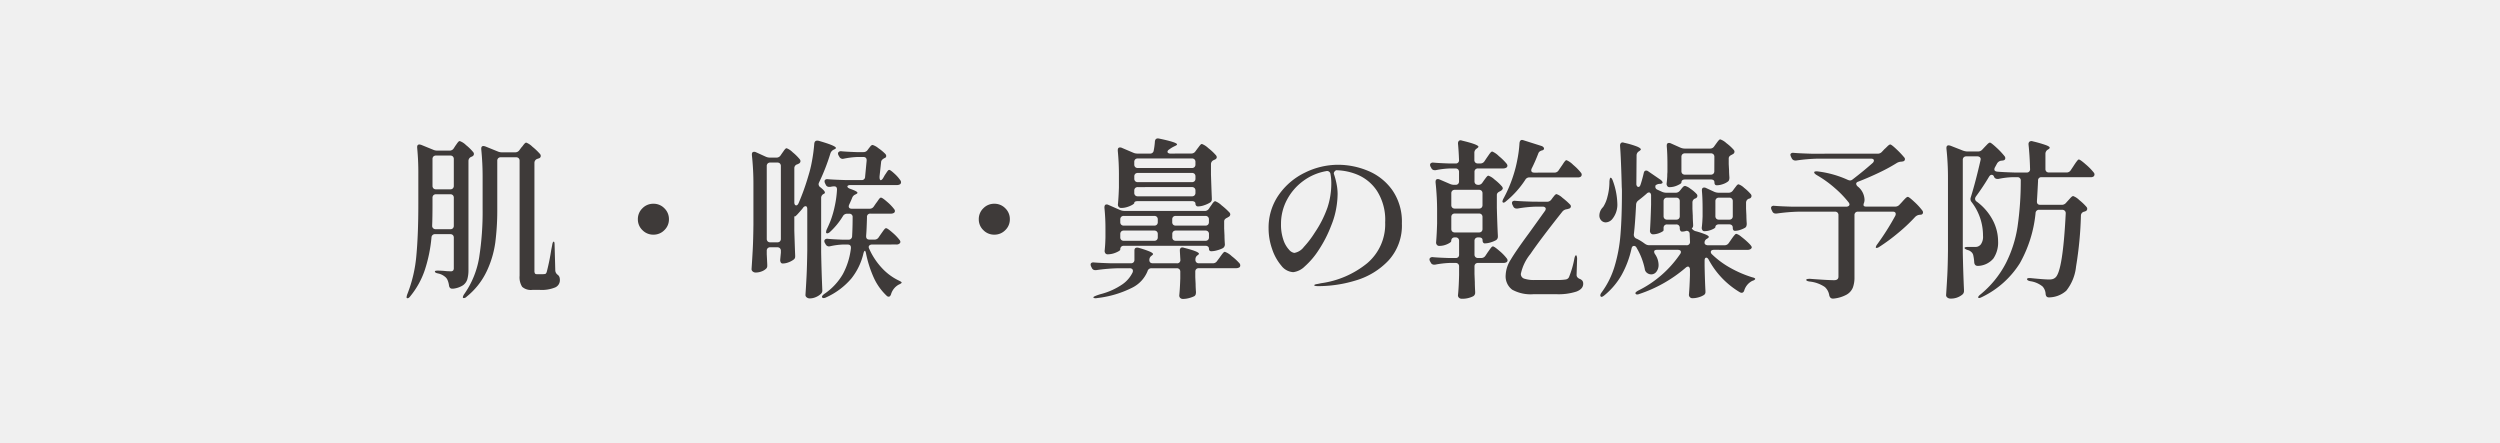 <?xml version="1.0" encoding="UTF-8"?> <svg xmlns="http://www.w3.org/2000/svg" width="220" height="39" viewBox="0 0 220 39"><g id="グループ_4117" data-name="グループ 4117" transform="translate(6928 857)"><path id="パス_11160" data-name="パス 11160" d="M0,0H220V39H0Z" transform="translate(-6928 -857)" fill="#f0f0f0"></path><path id="パス_11161" data-name="パス 11161" d="M4.56-11.745a.423.423,0,0,0,.375-.21l.135-.21q.045-.06.128-.18a1.323,1.323,0,0,1,.142-.18.173.173,0,0,1,.12-.06,1.458,1.458,0,0,1,.548.352,4.222,4.222,0,0,1,.637.623.258.258,0,0,1,.06.165.249.249,0,0,1-.12.195L6.48-11.2a.385.385,0,0,0-.255.36V-1.26a2.944,2.944,0,0,1-.1.832,1.013,1.013,0,0,1-.382.533,2,2,0,0,1-.87.3H4.8q-.24,0-.285-.27a1.848,1.848,0,0,0-.135-.5.727.727,0,0,0-.225-.285,1.394,1.394,0,0,0-.6-.285Q3.27-.99,3.27-1.11q0-.075.225-.075a6.546,6.546,0,0,1,.78.045l.375.015a.3.3,0,0,0,.225-.067.351.351,0,0,0,.06-.232V-4.08a.314.314,0,0,0-.082-.232.314.314,0,0,0-.233-.082H3.3a.3.3,0,0,0-.33.3,12.861,12.861,0,0,1-.578,2.828A7.341,7.341,0,0,1,1.11,1.065q-.135.18-.24.18T.78,1.14A.982.982,0,0,1,.84.9a12.05,12.05,0,0,0,.8-3.413q.173-1.853.173-4.523V-9.69A22.208,22.208,0,0,0,1.71-12v-.06q0-.225.2-.225a.9.9,0,0,1,.15.03l1.065.435a.9.9,0,0,0,.375.075Zm5.76.15a.445.445,0,0,0,.39-.195l.165-.225a1.428,1.428,0,0,0,.15-.18,1.428,1.428,0,0,1,.15-.18.207.207,0,0,1,.135-.075,1.586,1.586,0,0,1,.54.36,5.367,5.367,0,0,1,.675.645.258.258,0,0,1,.06.165.213.213,0,0,1-.15.21l-.135.045a.369.369,0,0,0-.27.36v9.48a.48.48,0,0,0,.045.248q.045.068.2.067h.33a2.186,2.186,0,0,0,.33-.015q.12,0,.18-.195a18.848,18.848,0,0,0,.39-1.905l.09-.465q.045-.285.135-.285.075,0,.075.315l.06,2.22a.505.505,0,0,0,.225.39.467.467,0,0,1,.142.195.816.816,0,0,1,.037.27.688.688,0,0,1-.412.638A3.1,3.1,0,0,1,12.495.51H11.85a1.15,1.15,0,0,1-.9-.27,1.566,1.566,0,0,1-.225-.975v-10.11a.314.314,0,0,0-.082-.233.314.314,0,0,0-.233-.082H9.075a.314.314,0,0,0-.233.082.314.314,0,0,0-.082.233V-6.63a22.689,22.689,0,0,1-.173,2.963A8.674,8.674,0,0,1,7.822-1.11,6.366,6.366,0,0,1,6.06,1.11a.346.346,0,0,1-.24.12q-.09,0-.09-.075a.674.674,0,0,1,.12-.27,7.788,7.788,0,0,0,1.313-3.21A25.807,25.807,0,0,0,7.47-6.63V-9.42a23.975,23.975,0,0,0-.12-2.445v-.06q0-.225.195-.225a.9.9,0,0,1,.15.03l1.11.45a.9.9,0,0,0,.375.075ZM4.62-8.34a.314.314,0,0,0,.233-.083.314.314,0,0,0,.082-.233v-2.34a.314.314,0,0,0-.082-.233.314.314,0,0,0-.233-.083H3.375a.314.314,0,0,0-.233.083.314.314,0,0,0-.082.233v2.34a.314.314,0,0,0,.082.233.314.314,0,0,0,.233.083Zm-1.245.435a.314.314,0,0,0-.233.083.314.314,0,0,0-.082.233v.54q0,1.245-.03,1.89v.03a.281.281,0,0,0,.09.218.32.32,0,0,0,.225.082H4.62a.314.314,0,0,0,.233-.082.314.314,0,0,0,.082-.233V-7.59a.314.314,0,0,0-.082-.233.314.314,0,0,0-.233-.083ZM22.5-4.35a1.317,1.317,0,0,1-.968-.4,1.3,1.3,0,0,1-.4-.952,1.317,1.317,0,0,1,.4-.968,1.317,1.317,0,0,1,.968-.4,1.317,1.317,0,0,1,.967.4,1.317,1.317,0,0,1,.4.968,1.3,1.3,0,0,1-.4.952A1.317,1.317,0,0,1,22.5-4.35ZM37.365.555A.4.4,0,0,1,37.23.87a1.553,1.553,0,0,1-.443.278,1.341,1.341,0,0,1-.532.112.408.408,0,0,1-.263-.09A.264.264,0,0,1,35.88.96q.06-.885.1-1.718t.06-2.182V-6.585q0-.27-.15-.27a.287.287,0,0,0-.225.15q-.165.21-.495.57-.2.21-.225.18L34.9-5.97v1.26q.045,1.47.075,2.19v.075a.322.322,0,0,1-.15.3,1.749,1.749,0,0,1-.443.233,1.442,1.442,0,0,1-.5.1.184.184,0,0,1-.172-.09.409.409,0,0,1-.053-.21q0-.03.06-.645v-.165a.314.314,0,0,0-.083-.233A.314.314,0,0,0,33.4-3.24H32.79a.314.314,0,0,0-.233.082.314.314,0,0,0-.083.233v.285l.045.915v.105a.345.345,0,0,1-.09.255,1.149,1.149,0,0,1-.4.247,1.44,1.44,0,0,1-.533.1.378.378,0,0,1-.255-.09.27.27,0,0,1-.105-.21q.06-.885.105-1.717t.06-2.182V-8.715a23.471,23.471,0,0,0-.135-2.64v-.06q0-.225.195-.225a.334.334,0,0,1,.15.03l.855.39a.924.924,0,0,0,.39.09h.57a.423.423,0,0,0,.375-.21l.135-.195q.045-.06.127-.18a1.323,1.323,0,0,1,.143-.18.173.173,0,0,1,.12-.06,1.5,1.5,0,0,1,.525.352,4.362,4.362,0,0,1,.63.623.258.258,0,0,1,.06.165.249.249,0,0,1-.12.2l-.15.075a.344.344,0,0,0-.27.345v3a.368.368,0,0,0,.045.2.138.138,0,0,0,.12.068q.12,0,.21-.195a20.158,20.158,0,0,0,.855-2.385,10.54,10.54,0,0,0,.337-1.4,13.894,13.894,0,0,0,.188-1.447q.03-.27.255-.27a.455.455,0,0,1,.135.015q1.515.435,1.515.63,0,.06-.135.12l-.06.03a.55.55,0,0,0-.285.315,18.273,18.273,0,0,1-1,2.565.373.373,0,0,0-.045.165.337.337,0,0,0,.165.27q.39.315.39.45,0,.09-.12.135a.389.389,0,0,0-.21.36V-2.82q.03,1.635.1,3.3ZM41.73-3.48a.335.335,0,0,0-.2.06.193.193,0,0,0-.083.165.354.354,0,0,0,.045.15,6.051,6.051,0,0,0,1.1,1.673,4.9,4.9,0,0,0,1.5,1.118q.255.12.255.18a.194.194,0,0,1-.083.09,1.086,1.086,0,0,1-.173.09A1.421,1.421,0,0,0,43.41.9q-.075.21-.21.21a.259.259,0,0,1-.18-.09A5.052,5.052,0,0,1,41.91-.525a9.922,9.922,0,0,1-.7-2.175q-.045-.225-.105-.225t-.12.21A5.524,5.524,0,0,1,39.915-.487a6.324,6.324,0,0,1-2.22,1.658.506.506,0,0,1-.225.06.143.143,0,0,1-.12-.06.087.087,0,0,1-.015-.06q0-.09.195-.24A5.312,5.312,0,0,0,39.18-.893a6.33,6.33,0,0,0,.7-2.257v-.06q0-.27-.285-.27h-.435a6.2,6.2,0,0,0-1.11.15l-.09.015a.336.336,0,0,1-.315-.21l-.06-.1a.373.373,0,0,1-.045-.165.18.18,0,0,1,.083-.15.3.3,0,0,1,.218-.045q.435.045,1.29.075h.525a.3.3,0,0,0,.33-.3q.045-.8.045-1.665a.278.278,0,0,0-.315-.315h-.15a.415.415,0,0,0-.39.21A6.407,6.407,0,0,1,38.04-4.59a.4.4,0,0,1-.18.113.17.17,0,0,1-.135-.008q-.03-.015-.03-.075a.629.629,0,0,1,.06-.255q.165-.345.33-.75A8.731,8.731,0,0,0,38.467-6.9,8.813,8.813,0,0,0,38.655-8.3v-.03q0-.27-.24-.27a1.188,1.188,0,0,0-.195.015l-.165.03h-.09a.308.308,0,0,1-.3-.195l-.06-.12a.4.4,0,0,1-.045-.18.165.165,0,0,1,.075-.142.3.3,0,0,1,.21-.038q.51.045,1.545.075H40.8a.288.288,0,0,0,.33-.3l.135-1.41V-10.9q0-.285-.3-.285h-.51a7.283,7.283,0,0,0-1.2.15l-.09.015a.336.336,0,0,1-.315-.21l-.06-.1a.373.373,0,0,1-.045-.165.18.18,0,0,1,.083-.15.3.3,0,0,1,.217-.045q.435.045,1.32.075h.615a.431.431,0,0,0,.375-.195l.09-.12q.045-.06.15-.187a.28.28,0,0,1,.195-.127,1.486,1.486,0,0,1,.51.285,4.03,4.03,0,0,1,.615.51.33.33,0,0,1,.075.18.214.214,0,0,1-.135.18H42.84q-.285.15-.3.33L42.4-9.48V-9.4a.473.473,0,0,0,.03.188q.03.067.06.067.12,0,.24-.21l.135-.24q.045-.06.128-.187a1.667,1.667,0,0,1,.142-.2.166.166,0,0,1,.12-.068q.1,0,.457.33a3.328,3.328,0,0,1,.518.585.279.279,0,0,1,.06.18.229.229,0,0,1-.075.165.527.527,0,0,1-.285.075H39.81a.353.353,0,0,0-.172.037q-.068.038-.068.082,0,.12.24.21.645.225.645.345,0,.075-.12.12l-.045.03a.5.5,0,0,0-.3.3q-.075.195-.255.585a.373.373,0,0,0-.045.165q0,.21.285.21H41.52a.431.431,0,0,0,.375-.2l.195-.285a2.666,2.666,0,0,0,.165-.225,1.938,1.938,0,0,1,.15-.2.166.166,0,0,1,.12-.068q.12,0,.54.368a4.107,4.107,0,0,1,.615.637.324.324,0,0,1,.075.165.229.229,0,0,1-.075.165.5.5,0,0,1-.27.075h-1.8a.278.278,0,0,0-.315.315q-.03,1.125-.075,1.635V-4.2q0,.285.3.285h.435a.423.423,0,0,0,.375-.21l.195-.285q.045-.06.15-.21a2.48,2.48,0,0,1,.173-.225.184.184,0,0,1,.127-.075q.12,0,.555.382a4.283,4.283,0,0,1,.63.653.324.324,0,0,1,.075.165.187.187,0,0,1-.06.135.376.376,0,0,1-.3.1Zm-9.255-.51a.314.314,0,0,0,.083.233.314.314,0,0,0,.233.082H33.4a.314.314,0,0,0,.233-.082.314.314,0,0,0,.083-.233v-6.39a.314.314,0,0,0-.083-.233.314.314,0,0,0-.233-.083H32.79a.314.314,0,0,0-.233.083.314.314,0,0,0-.083.233ZM52.5-4.35a1.317,1.317,0,0,1-.967-.4,1.3,1.3,0,0,1-.4-.952,1.317,1.317,0,0,1,.4-.968,1.317,1.317,0,0,1,.967-.4,1.317,1.317,0,0,1,.967.4,1.317,1.317,0,0,1,.4.968,1.3,1.3,0,0,1-.4.952A1.317,1.317,0,0,1,52.5-4.35Zm17.325-7.14a.431.431,0,0,0,.375-.195l.165-.225q.06-.075.143-.187a1.534,1.534,0,0,1,.143-.173.173.173,0,0,1,.12-.06,1.676,1.676,0,0,1,.555.36,4.8,4.8,0,0,1,.675.63.324.324,0,0,1,.075.165.222.222,0,0,1-.135.2l-.12.06a.385.385,0,0,0-.255.36v.93q.045,1.365.075,2.07v.075a.322.322,0,0,1-.15.3,2.383,2.383,0,0,1-.517.24,1.72,1.72,0,0,1-.548.105.209.209,0,0,1-.165-.068.25.25,0,0,1-.06-.172.193.193,0,0,0-.082-.165.39.39,0,0,0-.232-.06H65.13q-.315,0-.315.165,0,.06-.18.165a2.179,2.179,0,0,1-.443.188,1.719,1.719,0,0,1-.517.082.276.276,0,0,1-.225-.09.318.318,0,0,1-.075-.21q.06-.585.09-1.5v-.9a21.843,21.843,0,0,0-.1-2.325v-.06q0-.24.195-.24a.334.334,0,0,1,.15.03l1.02.435a.9.9,0,0,0,.375.075h1.08a.31.31,0,0,0,.345-.285,5.682,5.682,0,0,0,.1-.765q.03-.345.375-.27,1.575.33,1.575.51,0,.06-.135.12l-.12.06a2.476,2.476,0,0,0-.315.18l-.105.075q-.165.105-.165.21a.138.138,0,0,0,.068.12.368.368,0,0,0,.2.045Zm.06,1.275a.314.314,0,0,0,.232-.083.314.314,0,0,0,.082-.233v-.21a.314.314,0,0,0-.082-.233.314.314,0,0,0-.232-.082H65.13a.314.314,0,0,0-.232.082.314.314,0,0,0-.082.233v.21a.314.314,0,0,0,.082.233.314.314,0,0,0,.232.083ZM65.13-9.78A.314.314,0,0,0,64.9-9.7a.314.314,0,0,0-.082.233v.18a.314.314,0,0,0,.082.233.314.314,0,0,0,.232.082h4.755a.314.314,0,0,0,.232-.082.314.314,0,0,0,.082-.233v-.18a.314.314,0,0,0-.082-.233.314.314,0,0,0-.232-.082Zm0,1.245a.314.314,0,0,0-.232.083.314.314,0,0,0-.082.233v.18a.314.314,0,0,0,.082.233.314.314,0,0,0,.232.082h4.755a.314.314,0,0,0,.232-.082A.314.314,0,0,0,70.2-8.04v-.18a.314.314,0,0,0-.082-.233.314.314,0,0,0-.232-.083Zm5.88,2.1a.431.431,0,0,0,.375-.2l.15-.225a2.16,2.16,0,0,0,.127-.18,1.077,1.077,0,0,1,.143-.18.207.207,0,0,1,.135-.075,1.716,1.716,0,0,1,.563.368,5.9,5.9,0,0,1,.7.637.258.258,0,0,1,.06.165.249.249,0,0,1-.12.195l-.15.09a.594.594,0,0,0-.2.135.3.3,0,0,0-.067.21V-4.9l.03.645q0,.27.03.72a.378.378,0,0,1-.18.375,2.4,2.4,0,0,1-.5.187,1.979,1.979,0,0,1-.51.083q-.21,0-.21-.24a.213.213,0,0,0-.083-.173.358.358,0,0,0-.232-.067H63.9a.314.314,0,0,0-.233.082.314.314,0,0,0-.083.233v.015q0,.1-.375.262a1.89,1.89,0,0,1-.735.158.237.237,0,0,1-.2-.09.34.34,0,0,1-.067-.21q.045-.42.06-.8L62.28-4.1v-.75a17.833,17.833,0,0,0-.09-1.86v-.03q0-.27.195-.27a.373.373,0,0,1,.165.045l.99.435a1,1,0,0,0,.39.09Zm-4.44,1.29a.314.314,0,0,0,.232-.082.314.314,0,0,0,.083-.233v-.225a.314.314,0,0,0-.083-.233A.314.314,0,0,0,66.57-6H63.9a.314.314,0,0,0-.233.082.314.314,0,0,0-.083.233v.225a.314.314,0,0,0,.083.233.314.314,0,0,0,.233.082Zm4.5,0a.314.314,0,0,0,.232-.082.314.314,0,0,0,.083-.233v-.225a.314.314,0,0,0-.083-.233A.314.314,0,0,0,71.07-6h-2.6a.314.314,0,0,0-.232.082.314.314,0,0,0-.082.233v.225a.314.314,0,0,0,.082.233.314.314,0,0,0,.232.082ZM63.9-4.71a.314.314,0,0,0-.233.082.314.314,0,0,0-.083.233v.27a.314.314,0,0,0,.083.233.314.314,0,0,0,.233.082h2.67a.314.314,0,0,0,.232-.082.314.314,0,0,0,.083-.233v-.27a.314.314,0,0,0-.083-.233.314.314,0,0,0-.232-.082Zm4.575,0a.314.314,0,0,0-.232.082.314.314,0,0,0-.082.233v.27a.314.314,0,0,0,.082.233.314.314,0,0,0,.232.082h2.6a.314.314,0,0,0,.232-.082.314.314,0,0,0,.083-.233v-.27a.314.314,0,0,0-.083-.233.314.314,0,0,0-.232-.082ZM64.68-1.05a.39.39,0,0,0,.015-.12.2.2,0,0,0-.075-.165.328.328,0,0,0-.21-.06h-.96a16.157,16.157,0,0,0-1.98.165h-.09a.308.308,0,0,1-.3-.195l-.06-.12a.4.4,0,0,1-.045-.18.165.165,0,0,1,.075-.142.3.3,0,0,1,.21-.038q.51.045,1.545.075h1.71a.314.314,0,0,0,.232-.082.314.314,0,0,0,.083-.233v-.81q0-.255.24-.255a.39.39,0,0,1,.12.015,8.326,8.326,0,0,1,1,.337q.277.128.277.218,0,.045-.1.12l-.015.015a.447.447,0,0,0-.21.375q0,.3.315.3h2.1a.278.278,0,0,0,.315-.315l-.045-.78v-.06a.25.25,0,0,1,.06-.172.209.209,0,0,1,.165-.068.476.476,0,0,1,.135.03q1.32.33,1.32.525,0,.045-.1.12a.423.423,0,0,0-.21.375v.03a.314.314,0,0,0,.083.233.314.314,0,0,0,.232.082h1.215a.431.431,0,0,0,.375-.2l.225-.3q.06-.09.165-.232a1.94,1.94,0,0,1,.172-.21.189.189,0,0,1,.128-.068,1.732,1.732,0,0,1,.6.383,4.825,4.825,0,0,1,.69.637.279.279,0,0,1,.06.18.2.2,0,0,1-.075.165.527.527,0,0,1-.285.075H70.5a.314.314,0,0,0-.232.082.314.314,0,0,0-.083.233V-.6l.03.6q0,.27.03.69a.708.708,0,0,1-.03.233.294.294,0,0,1-.12.143,2.492,2.492,0,0,1-.458.165,1.99,1.99,0,0,1-.517.075.34.34,0,0,1-.263-.09A.3.3,0,0,1,68.775,1q.06-.585.09-1.5V-1.08a.314.314,0,0,0-.082-.233.314.314,0,0,0-.232-.082H66.33a.341.341,0,0,0-.345.255A2.789,2.789,0,0,1,64.68.293a9.11,9.11,0,0,1-3.135.937.455.455,0,0,1-.135.015q-.165,0-.195-.075-.015-.045.2-.135a4.691,4.691,0,0,1,.548-.18A6.044,6.044,0,0,0,63.78.015,2.7,2.7,0,0,0,64.68-1.05ZM82.755-10.5a6.871,6.871,0,0,1,2.61.525A4.933,4.933,0,0,1,87.51-8.288a4.844,4.844,0,0,1,.855,2.948,4.537,4.537,0,0,1-1.177,3.263A6.467,6.467,0,0,1,84.338-.33,11.3,11.3,0,0,1,81.03.18q-.375,0-.375-.075t.27-.113q.27-.053.315-.067A8.179,8.179,0,0,0,85.305-1.83a4.485,4.485,0,0,0,1.59-3.6,4.733,4.733,0,0,0-.728-2.783A3.839,3.839,0,0,0,84.45-9.63a5.121,5.121,0,0,0-1.875-.39q-.255.165-.18.36a6.243,6.243,0,0,1,.225.855,4.593,4.593,0,0,1,.09.87,7.667,7.667,0,0,1-.127,1.29,7.093,7.093,0,0,1-.428,1.47,10.911,10.911,0,0,1-1.1,2.16A6.869,6.869,0,0,1,79.823-1.56a1.754,1.754,0,0,1-1.013.51,1.42,1.42,0,0,1-1.057-.577,4.391,4.391,0,0,1-.81-1.47,5.471,5.471,0,0,1-.307-1.793,5.024,5.024,0,0,1,.892-2.955,5.951,5.951,0,0,1,2.31-1.965A6.594,6.594,0,0,1,82.755-10.5Zm-.6,1.62A4.522,4.522,0,0,0,82.08-9.7a.3.3,0,0,0-.375-.24,4.747,4.747,0,0,0-2.018.863,4.859,4.859,0,0,0-1.433,1.657,4.478,4.478,0,0,0-.525,2.13,4.123,4.123,0,0,0,.21,1.4,2.347,2.347,0,0,0,.495.862.779.779,0,0,0,.465.285,1.335,1.335,0,0,0,.84-.525,8.3,8.3,0,0,0,.96-1.26,9.538,9.538,0,0,0,1.118-2.205A6.784,6.784,0,0,0,82.155-8.88Zm19.635-.93a.423.423,0,0,0,.375-.21l.225-.33q.075-.1.173-.255a1.9,1.9,0,0,1,.165-.225.184.184,0,0,1,.127-.075,1.831,1.831,0,0,1,.585.412,4.623,4.623,0,0,1,.69.7.258.258,0,0,1,.06.165.227.227,0,0,1-.09.18.447.447,0,0,1-.27.06H99.6a.4.4,0,0,0-.375.21A8.241,8.241,0,0,1,97.545-7.3q-.21.195-.3.105a.086.086,0,0,1-.03-.06.691.691,0,0,1,.09-.27,11.523,11.523,0,0,0,.855-1.995,10.78,10.78,0,0,0,.367-1.432,10.369,10.369,0,0,0,.188-1.448q.03-.285.225-.285a.476.476,0,0,1,.135.03l1.56.495a.39.39,0,0,1,.173.1.2.2,0,0,1,.067.142.135.135,0,0,1-.09.12.1.1,0,0,1-.075.03.676.676,0,0,0-.225.105.407.407,0,0,0-.12.18,14.1,14.1,0,0,1-.57,1.3.373.373,0,0,0-.045.165q0,.21.27.21ZM95.085-8.73a.423.423,0,0,0,.375-.21l.135-.195.128-.173a1.534,1.534,0,0,1,.142-.172.173.173,0,0,1,.12-.06,1.558,1.558,0,0,1,.533.337,4.444,4.444,0,0,1,.652.608.324.324,0,0,1,.075.165q0,.1-.15.21l-.105.06a.594.594,0,0,0-.2.135.3.3,0,0,0-.067.21V-6.7q.045,1.665.09,2.445v.06a.363.363,0,0,1-.165.33,2.3,2.3,0,0,1-.487.2,1.78,1.78,0,0,1-.5.083.165.165,0,0,1-.143-.075.333.333,0,0,1-.052-.195q0-.255-.315-.255H95.07a.314.314,0,0,0-.232.082.314.314,0,0,0-.083.233V-2.61a.314.314,0,0,0,.083.232.314.314,0,0,0,.232.082h.27a.431.431,0,0,0,.375-.195l.21-.315q.045-.06.15-.21a2.481,2.481,0,0,1,.173-.225.184.184,0,0,1,.128-.075q.12,0,.57.39a4.247,4.247,0,0,1,.645.66.33.33,0,0,1,.075.18.216.216,0,0,1-.075.15.527.527,0,0,1-.285.075H95.07a.314.314,0,0,0-.232.082.314.314,0,0,0-.083.233V-.9l.03.735q0,.3.03.84v.06a.363.363,0,0,1-.165.33,2.1,2.1,0,0,1-1.005.225.345.345,0,0,1-.255-.09A.288.288,0,0,1,93.3.99q.075-.675.1-1.8v-.735a.314.314,0,0,0-.082-.233.314.314,0,0,0-.233-.082h-.54a8.355,8.355,0,0,0-1.26.15H91.2a.308.308,0,0,1-.3-.2l-.06-.1a.373.373,0,0,1-.045-.165.18.18,0,0,1,.083-.15A.3.3,0,0,1,91.1-2.37q.465.045,1.41.075h.585a.314.314,0,0,0,.233-.082A.314.314,0,0,0,93.4-2.61V-3.795a.314.314,0,0,0-.082-.233.314.314,0,0,0-.233-.082h-.06a.314.314,0,0,0-.232.082.314.314,0,0,0-.083.233q0,.12-.345.277a1.681,1.681,0,0,1-.705.158.258.258,0,0,1-.21-.09.318.318,0,0,1-.075-.21q.06-.66.09-1.68v-.99a22.916,22.916,0,0,0-.135-2.61V-9q0-.24.195-.24a.334.334,0,0,1,.15.03l.93.4a.9.9,0,0,0,.375.075h.1a.314.314,0,0,0,.233-.082.314.314,0,0,0,.082-.233v-.81a.314.314,0,0,0-.082-.233.314.314,0,0,0-.233-.082h-.51a7.664,7.664,0,0,0-1.23.15h-.09a.308.308,0,0,1-.3-.2l-.06-.105a.373.373,0,0,1-.045-.165.18.18,0,0,1,.082-.15.3.3,0,0,1,.217-.045q.465.045,1.38.075h.555a.278.278,0,0,0,.315-.315q-.03-.795-.09-1.425v-.03a.3.3,0,0,1,.06-.195.2.2,0,0,1,.165-.075.476.476,0,0,1,.135.03q1.44.345,1.44.54,0,.045-.12.135l-.045.03a.431.431,0,0,0-.195.375v.615a.314.314,0,0,0,.083.233.314.314,0,0,0,.232.082h.21a.423.423,0,0,0,.375-.21l.21-.315q.075-.105.173-.247a1.538,1.538,0,0,1,.165-.21.189.189,0,0,1,.128-.068,1.791,1.791,0,0,1,.577.4,4.841,4.841,0,0,1,.682.668.33.33,0,0,1,.075.18.215.215,0,0,1-.09.165.527.527,0,0,1-.285.075H95.07a.314.314,0,0,0-.232.082.314.314,0,0,0-.083.233v.81a.314.314,0,0,0,.083.233.314.314,0,0,0,.232.082Zm.06,2.085a.314.314,0,0,0,.233-.082.314.314,0,0,0,.082-.233V-7.98a.314.314,0,0,0-.082-.233.314.314,0,0,0-.233-.082H93.03a.314.314,0,0,0-.232.082.314.314,0,0,0-.083.233v1.02a.314.314,0,0,0,.083.233.314.314,0,0,0,.232.082Zm5.985-.6a.47.47,0,0,0,.39-.195l.1-.135q.045-.06.158-.2t.2-.143a1.52,1.52,0,0,1,.525.33,6.087,6.087,0,0,1,.66.585.229.229,0,0,1,.075.165.2.2,0,0,1-.045.12.192.192,0,0,1-.12.075.958.958,0,0,1-.225.06.584.584,0,0,0-.375.225q-1.95,2.46-2.8,3.713A4.108,4.108,0,0,0,98.835-.9a.425.425,0,0,0,.293.42,2.722,2.722,0,0,0,.952.12h1.875a4.8,4.8,0,0,0,.825-.045.385.385,0,0,0,.285-.195,8.154,8.154,0,0,0,.48-1.65q.06-.285.15-.285.03,0,.06.09a.721.721,0,0,1,.03.225l-.045,1.4a.333.333,0,0,0,.068.217.539.539,0,0,0,.2.143.551.551,0,0,1,.247.172.454.454,0,0,1,.067.263q0,.45-.592.682a5.141,5.141,0,0,1-1.777.233h-2a3.36,3.36,0,0,1-1.882-.4A1.465,1.465,0,0,1,97.5-.81a2.7,2.7,0,0,1,.442-1.335q.443-.75,1.583-2.3.21-.285,1.41-1.965a.37.37,0,0,0,.09-.21.165.165,0,0,0-.075-.142.333.333,0,0,0-.195-.052h-.585a10.851,10.851,0,0,0-1.62.165h-.09a.308.308,0,0,1-.3-.2l-.06-.12a.4.4,0,0,1-.045-.18.165.165,0,0,1,.075-.142.3.3,0,0,1,.21-.037q.51.045,1.545.075Zm-5.67,1.35a.314.314,0,0,0-.082-.232.314.314,0,0,0-.233-.083H93.03a.314.314,0,0,0-.232.083.314.314,0,0,0-.083.232V-4.86a.314.314,0,0,0,.083.233.314.314,0,0,0,.232.082h2.115a.314.314,0,0,0,.233-.082.314.314,0,0,0,.082-.233Zm16.275-4.62q0-.945-.06-1.62v-.06q0-.225.195-.225a.334.334,0,0,1,.15.03l.84.375a1,1,0,0,0,.39.09h2.235a.423.423,0,0,0,.375-.21L116-12.33l.127-.173a1.534,1.534,0,0,1,.143-.172.173.173,0,0,1,.12-.06,1.565,1.565,0,0,1,.532.33,4.192,4.192,0,0,1,.653.6.258.258,0,0,1,.06.165.246.246,0,0,1-.135.2l-.105.06a.594.594,0,0,0-.2.135.3.3,0,0,0-.067.21v.48l.03.555q0,.225.03.615a.721.721,0,0,1-.03.225.289.289,0,0,1-.12.15,1.562,1.562,0,0,1-.457.225,1.645,1.645,0,0,1-.5.09q-.21,0-.21-.255t-.315-.255H113.28q-.315,0-.315.27,0,.09-.352.248a1.7,1.7,0,0,1-.7.158.221.221,0,0,1-.187-.09.34.34,0,0,1-.067-.21q.045-.33.06-.69a3.058,3.058,0,0,1,.015-.33Zm4.1,7.5q-.285,0-.285.2a.293.293,0,0,0,.105.195,7.667,7.667,0,0,0,1.627,1.2A9.821,9.821,0,0,0,119.19-.6q.27.06.27.15a.194.194,0,0,1-.082.09.616.616,0,0,1-.173.075A1.4,1.4,0,0,0,118.5.54q-.06.225-.24.225a.354.354,0,0,1-.15-.045,7.423,7.423,0,0,1-2.745-2.865q-.1-.18-.21-.18-.15,0-.15.27v.465q.03,1.4.075,2.19V.69a.3.3,0,0,1-.135.27,1.7,1.7,0,0,1-.457.2,1.915,1.915,0,0,1-.548.082.3.3,0,0,1-.315-.3q.06-.69.09-1.71v-.5a.333.333,0,0,0-.052-.2.153.153,0,0,0-.127-.075.41.41,0,0,0-.2.105A12.119,12.119,0,0,1,109.26.87a.5.5,0,0,1-.195.045A.147.147,0,0,1,108.93.84.061.061,0,0,1,108.915.8q0-.09.24-.225a9.587,9.587,0,0,0,3.69-3.21.33.33,0,0,0,.075-.18q0-.2-.285-.2H110.82q-.255,0-.255.165a.413.413,0,0,0,.075.21,1.718,1.718,0,0,1,.315.945.945.945,0,0,1-.187.6.563.563,0,0,1-.458.24.6.6,0,0,1-.36-.12.5.5,0,0,1-.21-.36,5.959,5.959,0,0,0-.72-1.86.261.261,0,0,0-.225-.165q-.18,0-.225.255A8.533,8.533,0,0,1,107.7-.8,6.4,6.4,0,0,1,106.185.99q-.255.21-.33.09a.23.23,0,0,1-.03-.09.469.469,0,0,1,.105-.24,7.5,7.5,0,0,0,1.147-2.288,13.2,13.2,0,0,0,.525-2.82q.127-1.538.128-3.773,0-.24-.015-.39-.06-2.46-.15-3.645v-.03a.3.3,0,0,1,.06-.195.2.2,0,0,1,.165-.075.476.476,0,0,1,.135.03,7.5,7.5,0,0,1,1.147.337q.322.143.322.247,0,.045-.12.135l-.045.03a.423.423,0,0,0-.21.375L109-8.82a.333.333,0,0,0,.053.195.153.153,0,0,0,.127.075q.12,0,.18-.18.135-.39.285-1.02.045-.24.21-.24a.279.279,0,0,1,.18.06l1.05.72a.6.6,0,0,1,.2.195q.06.105-.03.15a.33.33,0,0,1-.195.045.6.6,0,0,0-.375.135l-.015.1a.271.271,0,0,0,.165.27l.435.2a.936.936,0,0,0,.39.075h.78a.458.458,0,0,0,.39-.18l.1-.12a2.11,2.11,0,0,1,.143-.172.307.307,0,0,1,.217-.127,1.274,1.274,0,0,1,.465.247,2.941,2.941,0,0,1,.555.472.258.258,0,0,1,.06.165.246.246,0,0,1-.135.2l-.03.015a.36.36,0,0,0-.27.345v.57l.03.63q0,.285.03.735v.075a.31.31,0,0,1-.12.285.6.6,0,0,0,.39.255,7.357,7.357,0,0,1,.863.293q.248.112.247.2,0,.06-.12.135l-.045.03a.378.378,0,0,0-.21.345.193.193,0,0,0,.083.165.39.39,0,0,0,.232.06h1.44a.431.431,0,0,0,.375-.195l.21-.3q.06-.09.165-.232a1.939,1.939,0,0,1,.173-.21.189.189,0,0,1,.127-.068,1.2,1.2,0,0,1,.428.255,6.618,6.618,0,0,1,.63.54q.292.285.293.39a.222.222,0,0,1-.12.165.506.506,0,0,1-.255.06Zm.03-8.175a.314.314,0,0,0-.083-.233.314.314,0,0,0-.232-.083H113.28a.314.314,0,0,0-.232.083.314.314,0,0,0-.083.233v1.245a.314.314,0,0,0,.083.233.314.314,0,0,0,.232.082h2.265a.314.314,0,0,0,.232-.082.314.314,0,0,0,.083-.233Zm-9.555,5.76a.539.539,0,0,1-.4-.173.614.614,0,0,1-.165-.443,1.053,1.053,0,0,1,.33-.735,2.886,2.886,0,0,0,.382-.915,5.035,5.035,0,0,0,.173-1.335q.03-.33.1-.33.1,0,.195.255a6.287,6.287,0,0,1,.4,1.995,2,2,0,0,1-.45,1.395A.786.786,0,0,1,106.305-5.43Zm9.525-2.7a1,1,0,0,0,.39.09h.885a.445.445,0,0,0,.39-.2l.12-.165q.06-.075.173-.225t.2-.15a1.323,1.323,0,0,1,.488.307,4.106,4.106,0,0,1,.592.562.258.258,0,0,1,.06.165.249.249,0,0,1-.12.195.23.23,0,0,1-.09.03.369.369,0,0,0-.27.36v.525l.03.615q0,.27.03.69a.721.721,0,0,1-.03.225.289.289,0,0,1-.12.15,2.226,2.226,0,0,1-.435.188,1.487,1.487,0,0,1-.45.082q-.195,0-.195-.285a.269.269,0,0,0-.083-.21.333.333,0,0,0-.232-.075h-.9a.358.358,0,0,0-.232.068.213.213,0,0,0-.083.173q0,.09-.322.225a1.677,1.677,0,0,1-.653.135.188.188,0,0,1-.165-.09.37.37,0,0,1-.06-.21q.045-.36.06-.69l.015-.315v-.66q0-.93-.06-1.59v-.06q0-.225.195-.225a.334.334,0,0,1,.15.03Zm-6.09,4.575a.637.637,0,0,0,.39.135h3.27a.278.278,0,0,0,.315-.315l-.03-.69a.257.257,0,0,0-.36-.24,1.09,1.09,0,0,1-.315.045.161.161,0,0,1-.143-.082.433.433,0,0,1-.052-.233.314.314,0,0,0-.083-.233.314.314,0,0,0-.232-.082h-.795a.314.314,0,0,0-.232.082.314.314,0,0,0-.083.233v.195q0,.09-.315.225a1.555,1.555,0,0,1-.615.135.242.242,0,0,1-.195-.09.318.318,0,0,1-.075-.21q.06-.855.1-2.31v-.8a.333.333,0,0,0-.052-.2.153.153,0,0,0-.128-.075.3.3,0,0,0-.21.105q-.375.33-.75.615a.484.484,0,0,0-.18.39q-.09,1.725-.195,2.565a.369.369,0,0,0,.27.405A4.352,4.352,0,0,1,109.74-3.555Zm3.075-3.735a.314.314,0,0,0-.083-.233.314.314,0,0,0-.232-.083h-.795a.314.314,0,0,0-.232.083.314.314,0,0,0-.083.233v1.305a.314.314,0,0,0,.083.232.314.314,0,0,0,.232.082h.795a.314.314,0,0,0,.232-.082.314.314,0,0,0,.083-.232Zm3.135,1.305a.314.314,0,0,0,.083.232.314.314,0,0,0,.232.082h.9a.314.314,0,0,0,.232-.082.314.314,0,0,0,.083-.232V-7.29a.314.314,0,0,0-.083-.233.314.314,0,0,0-.232-.083h-.9a.314.314,0,0,0-.232.083.314.314,0,0,0-.083.233Zm14.265-5.49a.5.5,0,0,0,.39-.165l.225-.24q.075-.06.247-.233t.262-.172q.105,0,.54.413a7.85,7.85,0,0,1,.69.727.2.2,0,0,1,.06.15.192.192,0,0,1-.165.195.881.881,0,0,1-.21.03.837.837,0,0,0-.375.135,14.942,14.942,0,0,1-1.523.825q-.907.435-1.837.795-.18.06-.18.2a.369.369,0,0,0,.135.225,1.556,1.556,0,0,1,.6,1.155.9.9,0,0,1-.045.285.472.472,0,0,0-.045.18q0,.15.225.15h2.565a.486.486,0,0,0,.375-.165l.24-.255q.075-.09.24-.262t.255-.173q.105,0,.57.435a5.681,5.681,0,0,1,.705.765.258.258,0,0,1,.06.165.192.192,0,0,1-.165.2l-.165.015a.647.647,0,0,0-.375.2,14.71,14.71,0,0,1-1.455,1.372,16.31,16.31,0,0,1-1.695,1.253.511.511,0,0,1-.225.09q-.075,0-.075-.06a.637.637,0,0,1,.135-.27,22.838,22.838,0,0,0,1.575-2.49.373.373,0,0,0,.045-.165q0-.21-.27-.21h-3.045a.314.314,0,0,0-.232.082.314.314,0,0,0-.083.233v5.46a2.523,2.523,0,0,1-.143.908,1.268,1.268,0,0,1-.54.615,3.018,3.018,0,0,1-1.162.353h-.06q-.24,0-.315-.285a1.222,1.222,0,0,0-.39-.735,2.878,2.878,0,0,0-1.335-.48q-.3-.045-.3-.15,0-.09.33-.09,1.56.12,2.13.12.375,0,.375-.315v-5.4a.314.314,0,0,0-.082-.233.314.314,0,0,0-.233-.082H123.33a16.157,16.157,0,0,0-1.98.165h-.09a.308.308,0,0,1-.3-.2l-.06-.12a.4.4,0,0,1-.045-.18.165.165,0,0,1,.075-.142.3.3,0,0,1,.21-.037q.51.045,1.545.075h4.785a.328.328,0,0,0,.21-.06.172.172,0,0,0,.075-.135.33.33,0,0,0-.075-.18,8.93,8.93,0,0,0-1.17-1.223A9.884,9.884,0,0,0,124.86-9.6q-.21-.135-.21-.225a.084.084,0,0,1,.067-.083.717.717,0,0,1,.247-.007,9,9,0,0,1,2.625.735.724.724,0,0,0,.2.06.358.358,0,0,0,.24-.09q.96-.735,1.755-1.44a.329.329,0,0,0,.12-.21q0-.18-.27-.18h-4.59a15.54,15.54,0,0,0-1.98.165h-.075a.338.338,0,0,1-.315-.195l-.06-.12a.835.835,0,0,1-.06-.18.165.165,0,0,1,.075-.142.3.3,0,0,1,.21-.037q.51.045,1.545.075Zm17.715.51q.12,0,.615.435a5.038,5.038,0,0,1,.705.72.258.258,0,0,1,.06.165.227.227,0,0,1-.09.18.447.447,0,0,1-.27.06h-4.29a.278.278,0,0,0-.315.315q-.06,1.185-.1,1.785v.045q0,.285.3.285h1.875a.484.484,0,0,0,.39-.18l.18-.2q.045-.045.15-.165a1.374,1.374,0,0,1,.173-.173.212.212,0,0,1,.128-.052,1.508,1.508,0,0,1,.525.345,4.9,4.9,0,0,1,.645.615.258.258,0,0,1,.06.165.222.222,0,0,1-.135.2l-.12.045a.356.356,0,0,0-.3.345,32.394,32.394,0,0,1-.428,4.485,4.083,4.083,0,0,1-.862,2.13,2.342,2.342,0,0,1-1.47.585H145.3q-.255,0-.285-.3a1.056,1.056,0,0,0-.27-.66,2.184,2.184,0,0,0-1.08-.465q-.285-.06-.285-.18t.33-.09q1.2.12,1.605.12a1.165,1.165,0,0,0,.322-.037.662.662,0,0,0,.247-.143q.645-.57.9-5.625v-.03a.281.281,0,0,0-.09-.217.32.32,0,0,0-.225-.082h-2.01a.3.3,0,0,0-.33.3,11.208,11.208,0,0,1-1.38,4.4A8.062,8.062,0,0,1,139.41,1.14q-.27.135-.315.06l-.015-.03q0-.105.195-.255A8.754,8.754,0,0,0,141.5-1.808a10.651,10.651,0,0,0,1.042-3.232,27.692,27.692,0,0,0,.285-4.05.278.278,0,0,0-.315-.315h-.48a7.189,7.189,0,0,0-1.17.15h-.09a.308.308,0,0,1-.3-.195.215.215,0,0,0-.21-.165q-.12,0-.225.165a20.872,20.872,0,0,1-1.155,1.74.4.4,0,0,0-.075.2.306.306,0,0,0,.15.255,4.8,4.8,0,0,1,1.417,1.65,4.032,4.032,0,0,1,.458,1.815,2.51,2.51,0,0,1-.413,1.537,1.849,1.849,0,0,1-1.342.652h-.03q-.285,0-.315-.315a3.986,3.986,0,0,0-.09-.645.55.55,0,0,0-.21-.3A.688.688,0,0,0,138.15-3q-.27-.09-.27-.18t.315-.09h.615a.8.8,0,0,0,.18-.015.621.621,0,0,0,.315-.2,1.136,1.136,0,0,0,.2-.765,4.821,4.821,0,0,0-1.005-2.97.4.4,0,0,1-.1-.27.493.493,0,0,1,.03-.15q.42-1.35.855-3.255l.015-.09a.229.229,0,0,0-.082-.187.333.333,0,0,0-.217-.068h-.96a.314.314,0,0,0-.232.083.314.314,0,0,0-.083.233v8.145q.03,1.635.105,3.3V.6a.4.4,0,0,1-.135.315,1.557,1.557,0,0,1-1.05.36.43.43,0,0,1-.277-.09.264.264,0,0,1-.113-.21q.06-.885.105-1.717t.06-2.182V-9.27a23.619,23.619,0,0,0-.135-2.655v-.06q0-.225.2-.225a.9.9,0,0,1,.15.03l1.11.435a1.234,1.234,0,0,0,.375.075h.945a.486.486,0,0,0,.375-.165l.21-.225q.06-.06.217-.225t.248-.165q.1,0,.577.443a6.509,6.509,0,0,1,.712.757.258.258,0,0,1,.06.165.188.188,0,0,1-.15.195.882.882,0,0,1-.21.03.513.513,0,0,0-.36.24l-.18.33a.4.4,0,0,0-.06.2q0,.165.255.195.48.045,1.47.075h1.1a.278.278,0,0,0,.315-.315q-.03-1.2-.135-2.145v-.03a.263.263,0,0,1,.1-.233.306.306,0,0,1,.263-.023,11.421,11.421,0,0,1,1.17.337q.33.128.33.217t-.12.15l-.045.03a.423.423,0,0,0-.21.375v1.32a.314.314,0,0,0,.082.233.314.314,0,0,0,.232.083h1.545a.423.423,0,0,0,.375-.21l.24-.36q.045-.075.158-.24a2.372,2.372,0,0,1,.188-.247A.2.2,0,0,1,147.93-10.965Z" transform="translate(-6893 -832)" fill="#3e3a39"></path></g></svg> 